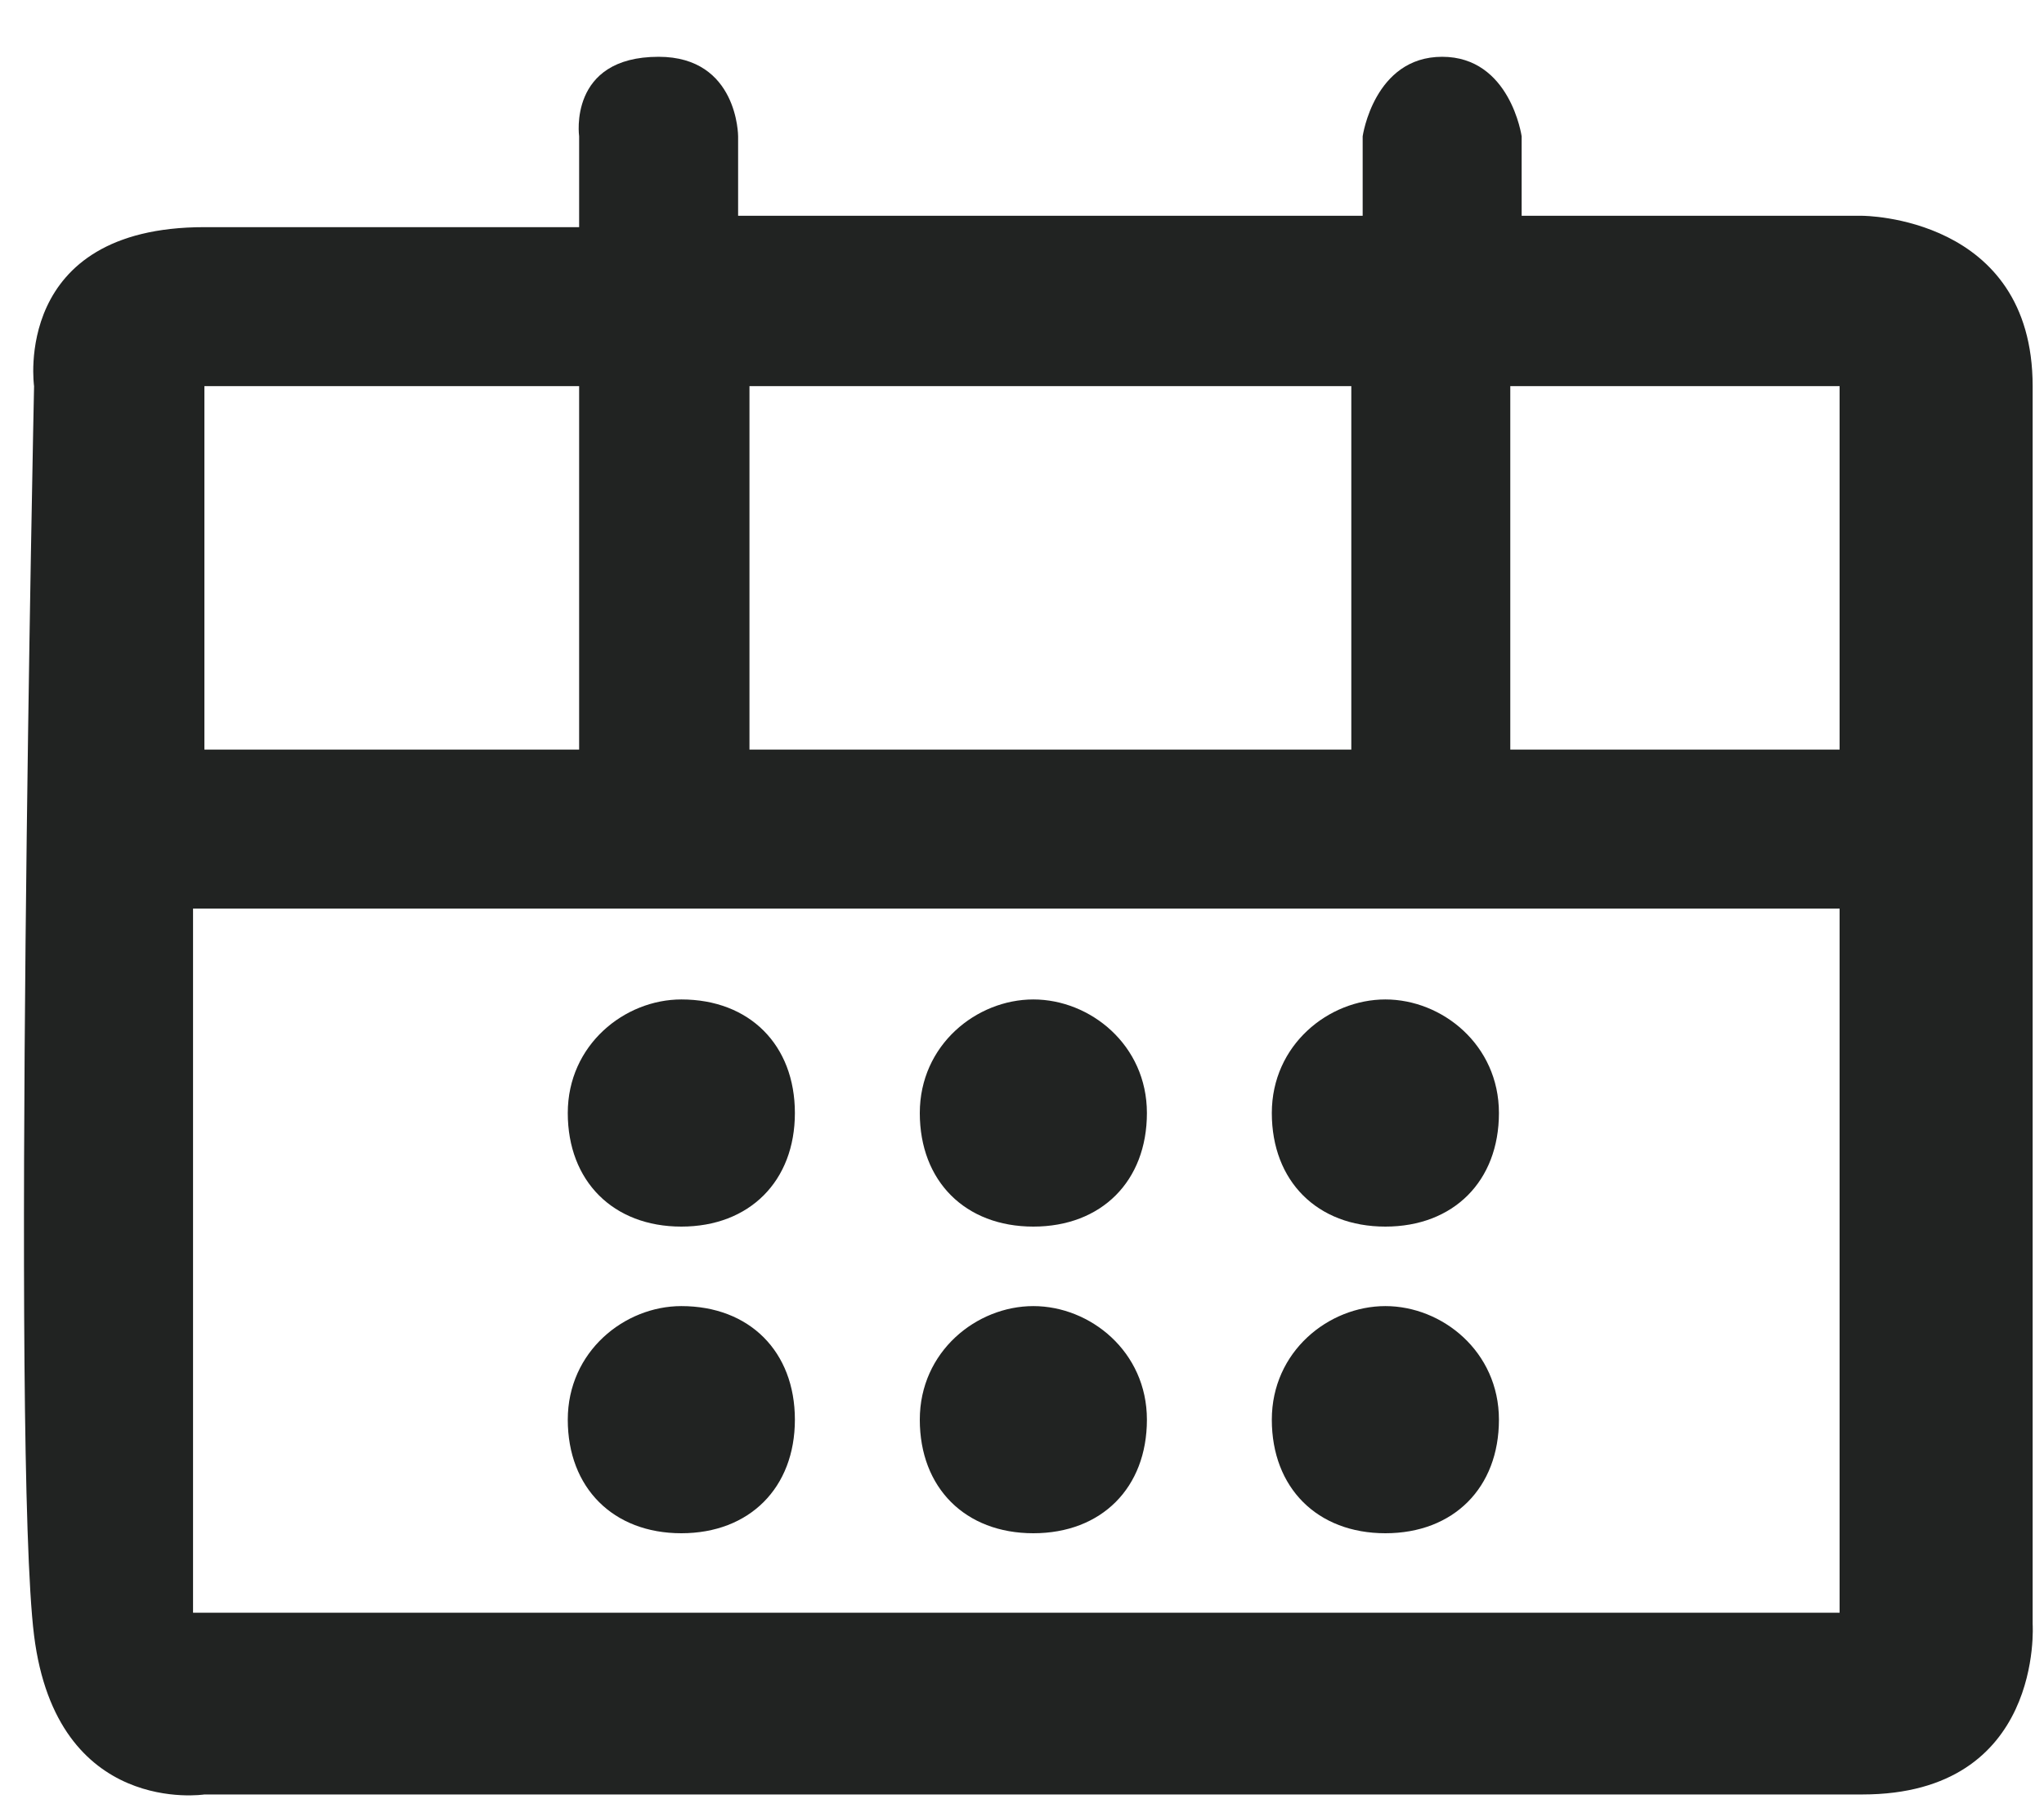 <svg width="18" height="16" xmlns="http://www.w3.org/2000/svg"><path d="M1.8 2h3.3v-.8S5 .5 5.8.5c.7 0 .7.7.7.7v.7H12v-.7s.1-.7.7-.7.7.7.7.7v.7h3s1.5 0 1.5 1.5v10.9s.1 1.5-1.5 1.5H1.8S.5 16 .3 14.4c-.2-1.6 0-11 0-11S.1 2 1.8 2zm3.3 1.4v3.2H1.8V3.4h3.3zm6.8 0v3.2H6.6V3.4h5.3zm4.3 0v3.2h-2.9V3.4h2.9zm0 4.6v6.2H1.7V8h14.5zM7 9.8c0 .6-.4 1-1 1s-1-.4-1-1 .5-1 1-1c.6 0 1 .4 1 1zm3.1 0c0 .6-.4 1-1 1s-1-.4-1-1 .5-1 1-1 1 .4 1 1zm3.1 0c0 .6-.4 1-1 1s-1-.4-1-1 .5-1 1-1 1 .4 1 1zM7 12.5c0 .6-.4 1-1 1s-1-.4-1-1 .5-1 1-1c.6 0 1 .4 1 1zm3.1 0c0 .6-.4 1-1 1s-1-.4-1-1 .5-1 1-1 1 .4 1 1zm3.1 0c0 .6-.4 1-1 1s-1-.4-1-1 .5-1 1-1 1 .4 1 1z" fill="#212322" fill-rule="evenodd"/></svg>